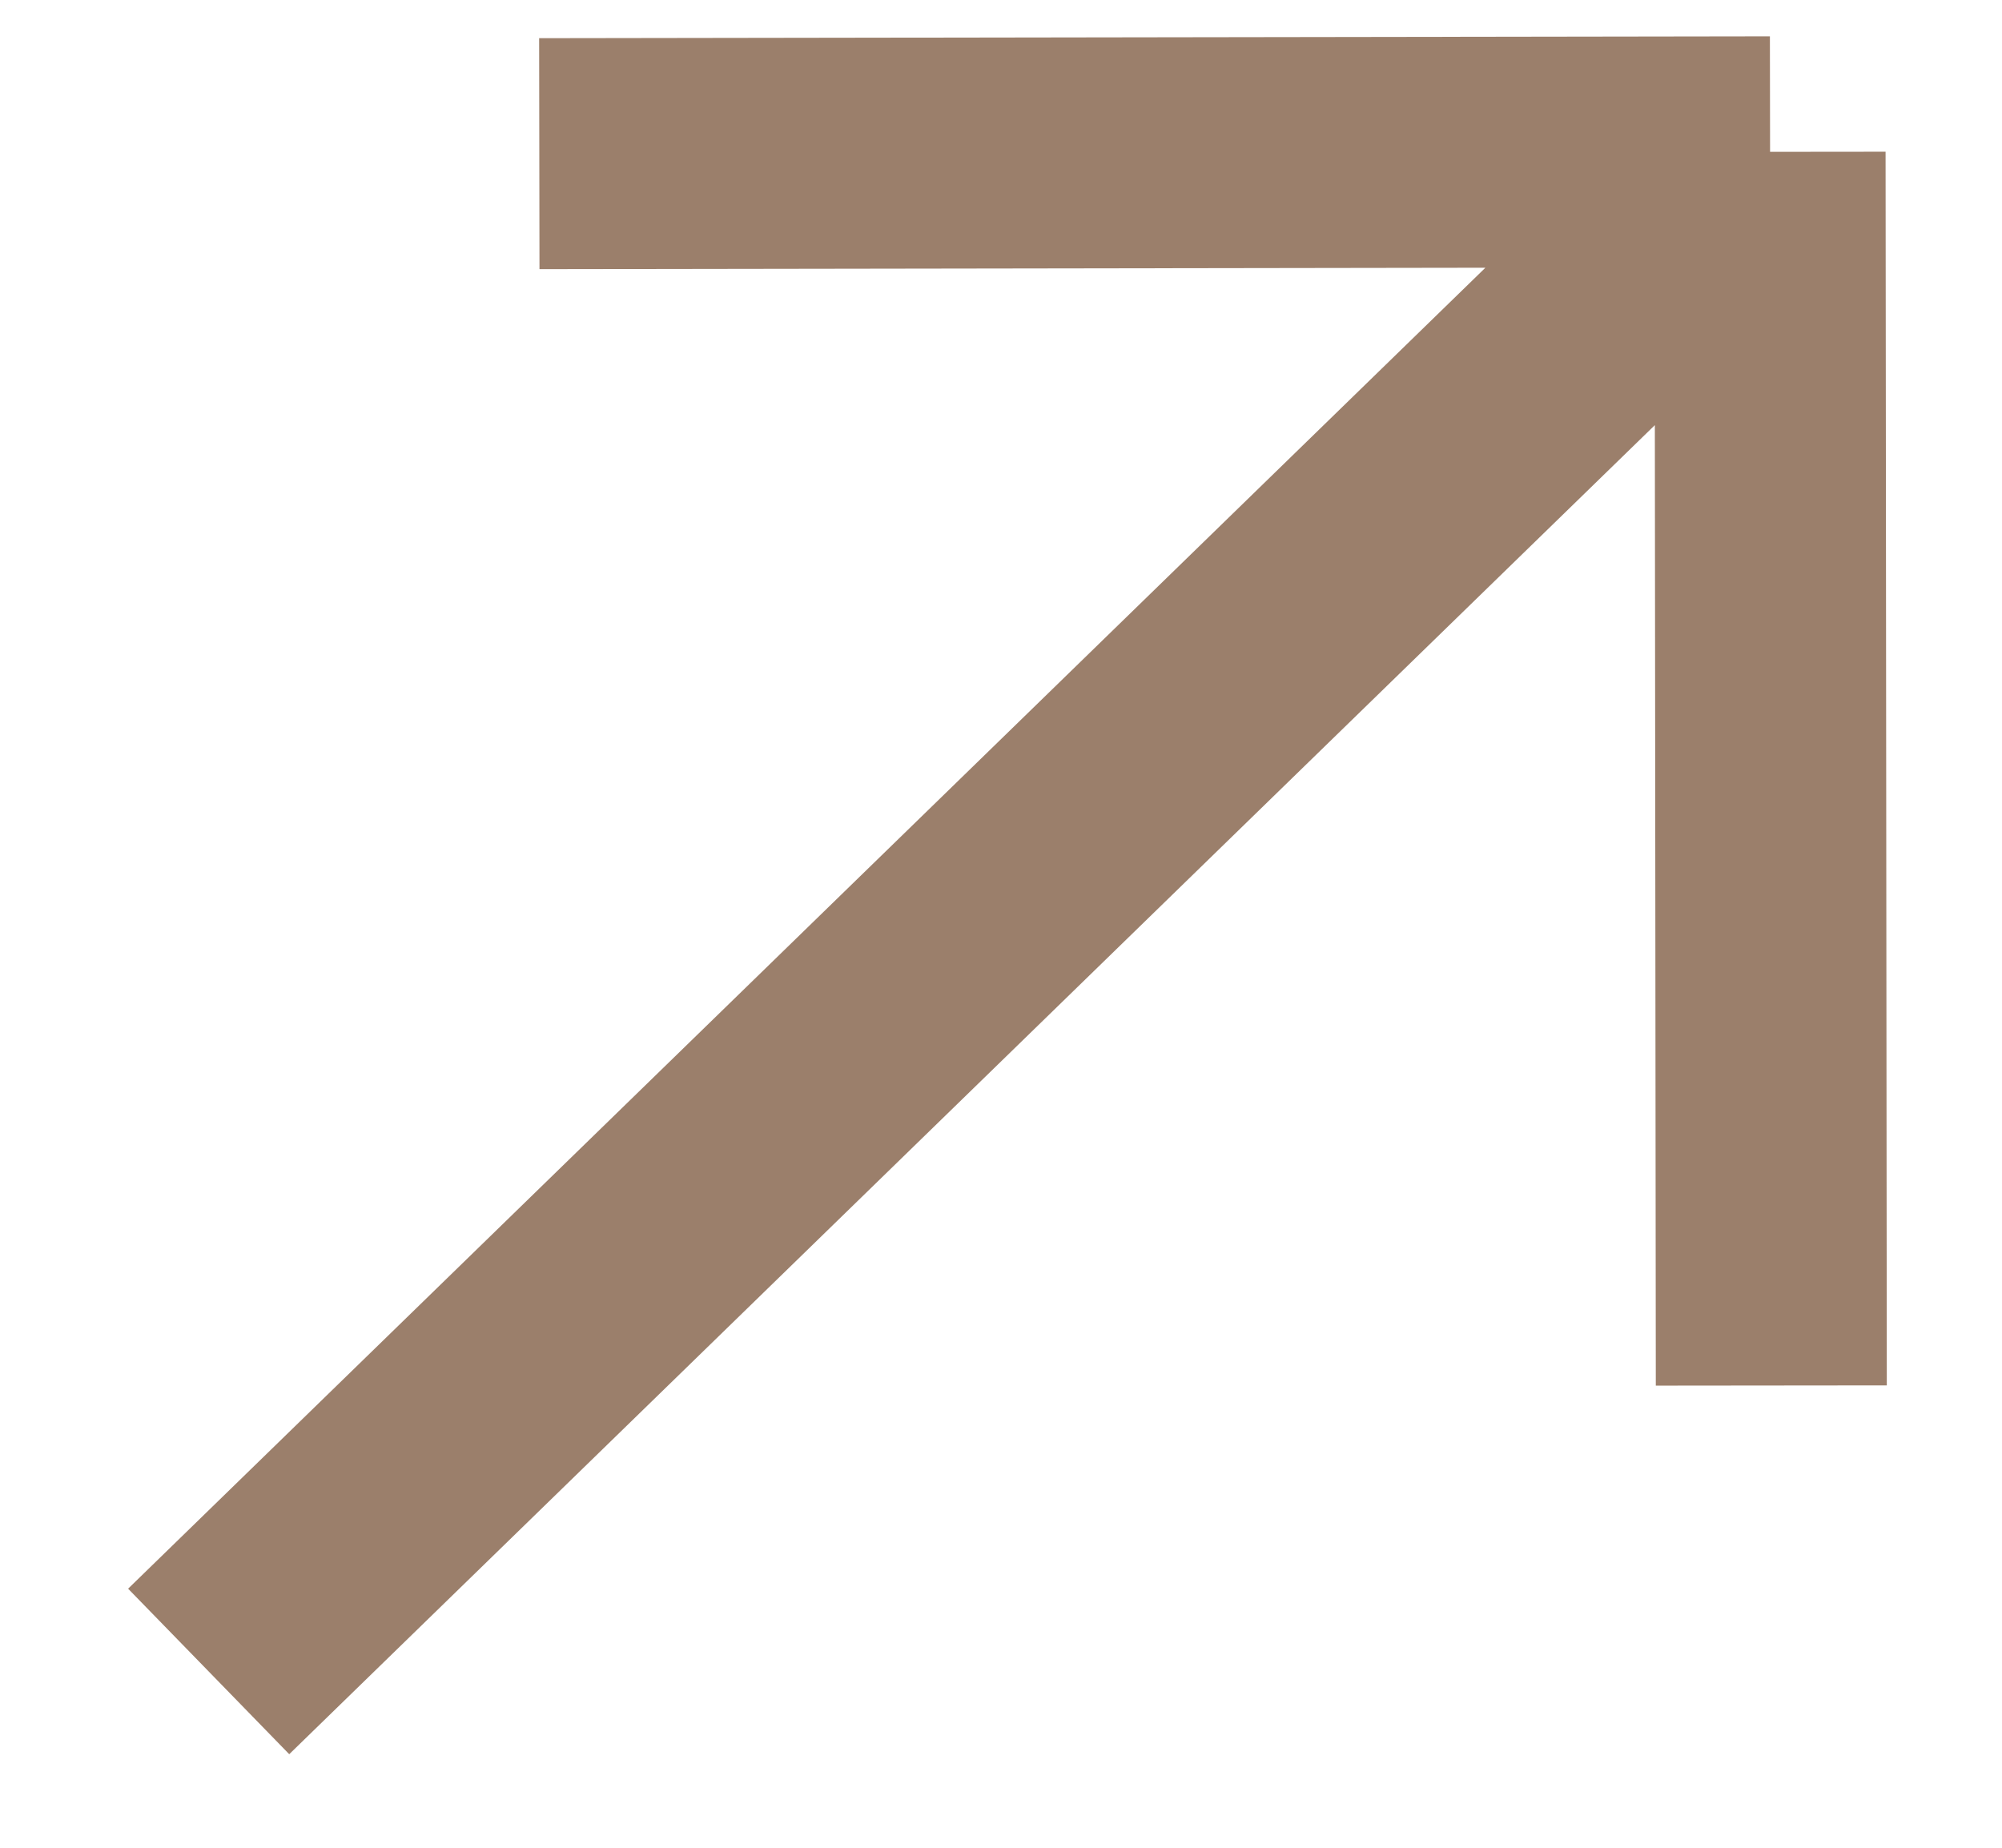 <svg width="13" height="12" viewBox="0 0 13 12" fill="none" xmlns="http://www.w3.org/2000/svg">
<path d="M11.494 0.986L3.502 0.998M11.494 0.986L11.502 8.998M11.494 0.986L1.355 10.855" stroke="#9B7F6B" stroke-width="1.5"/>
</svg>
